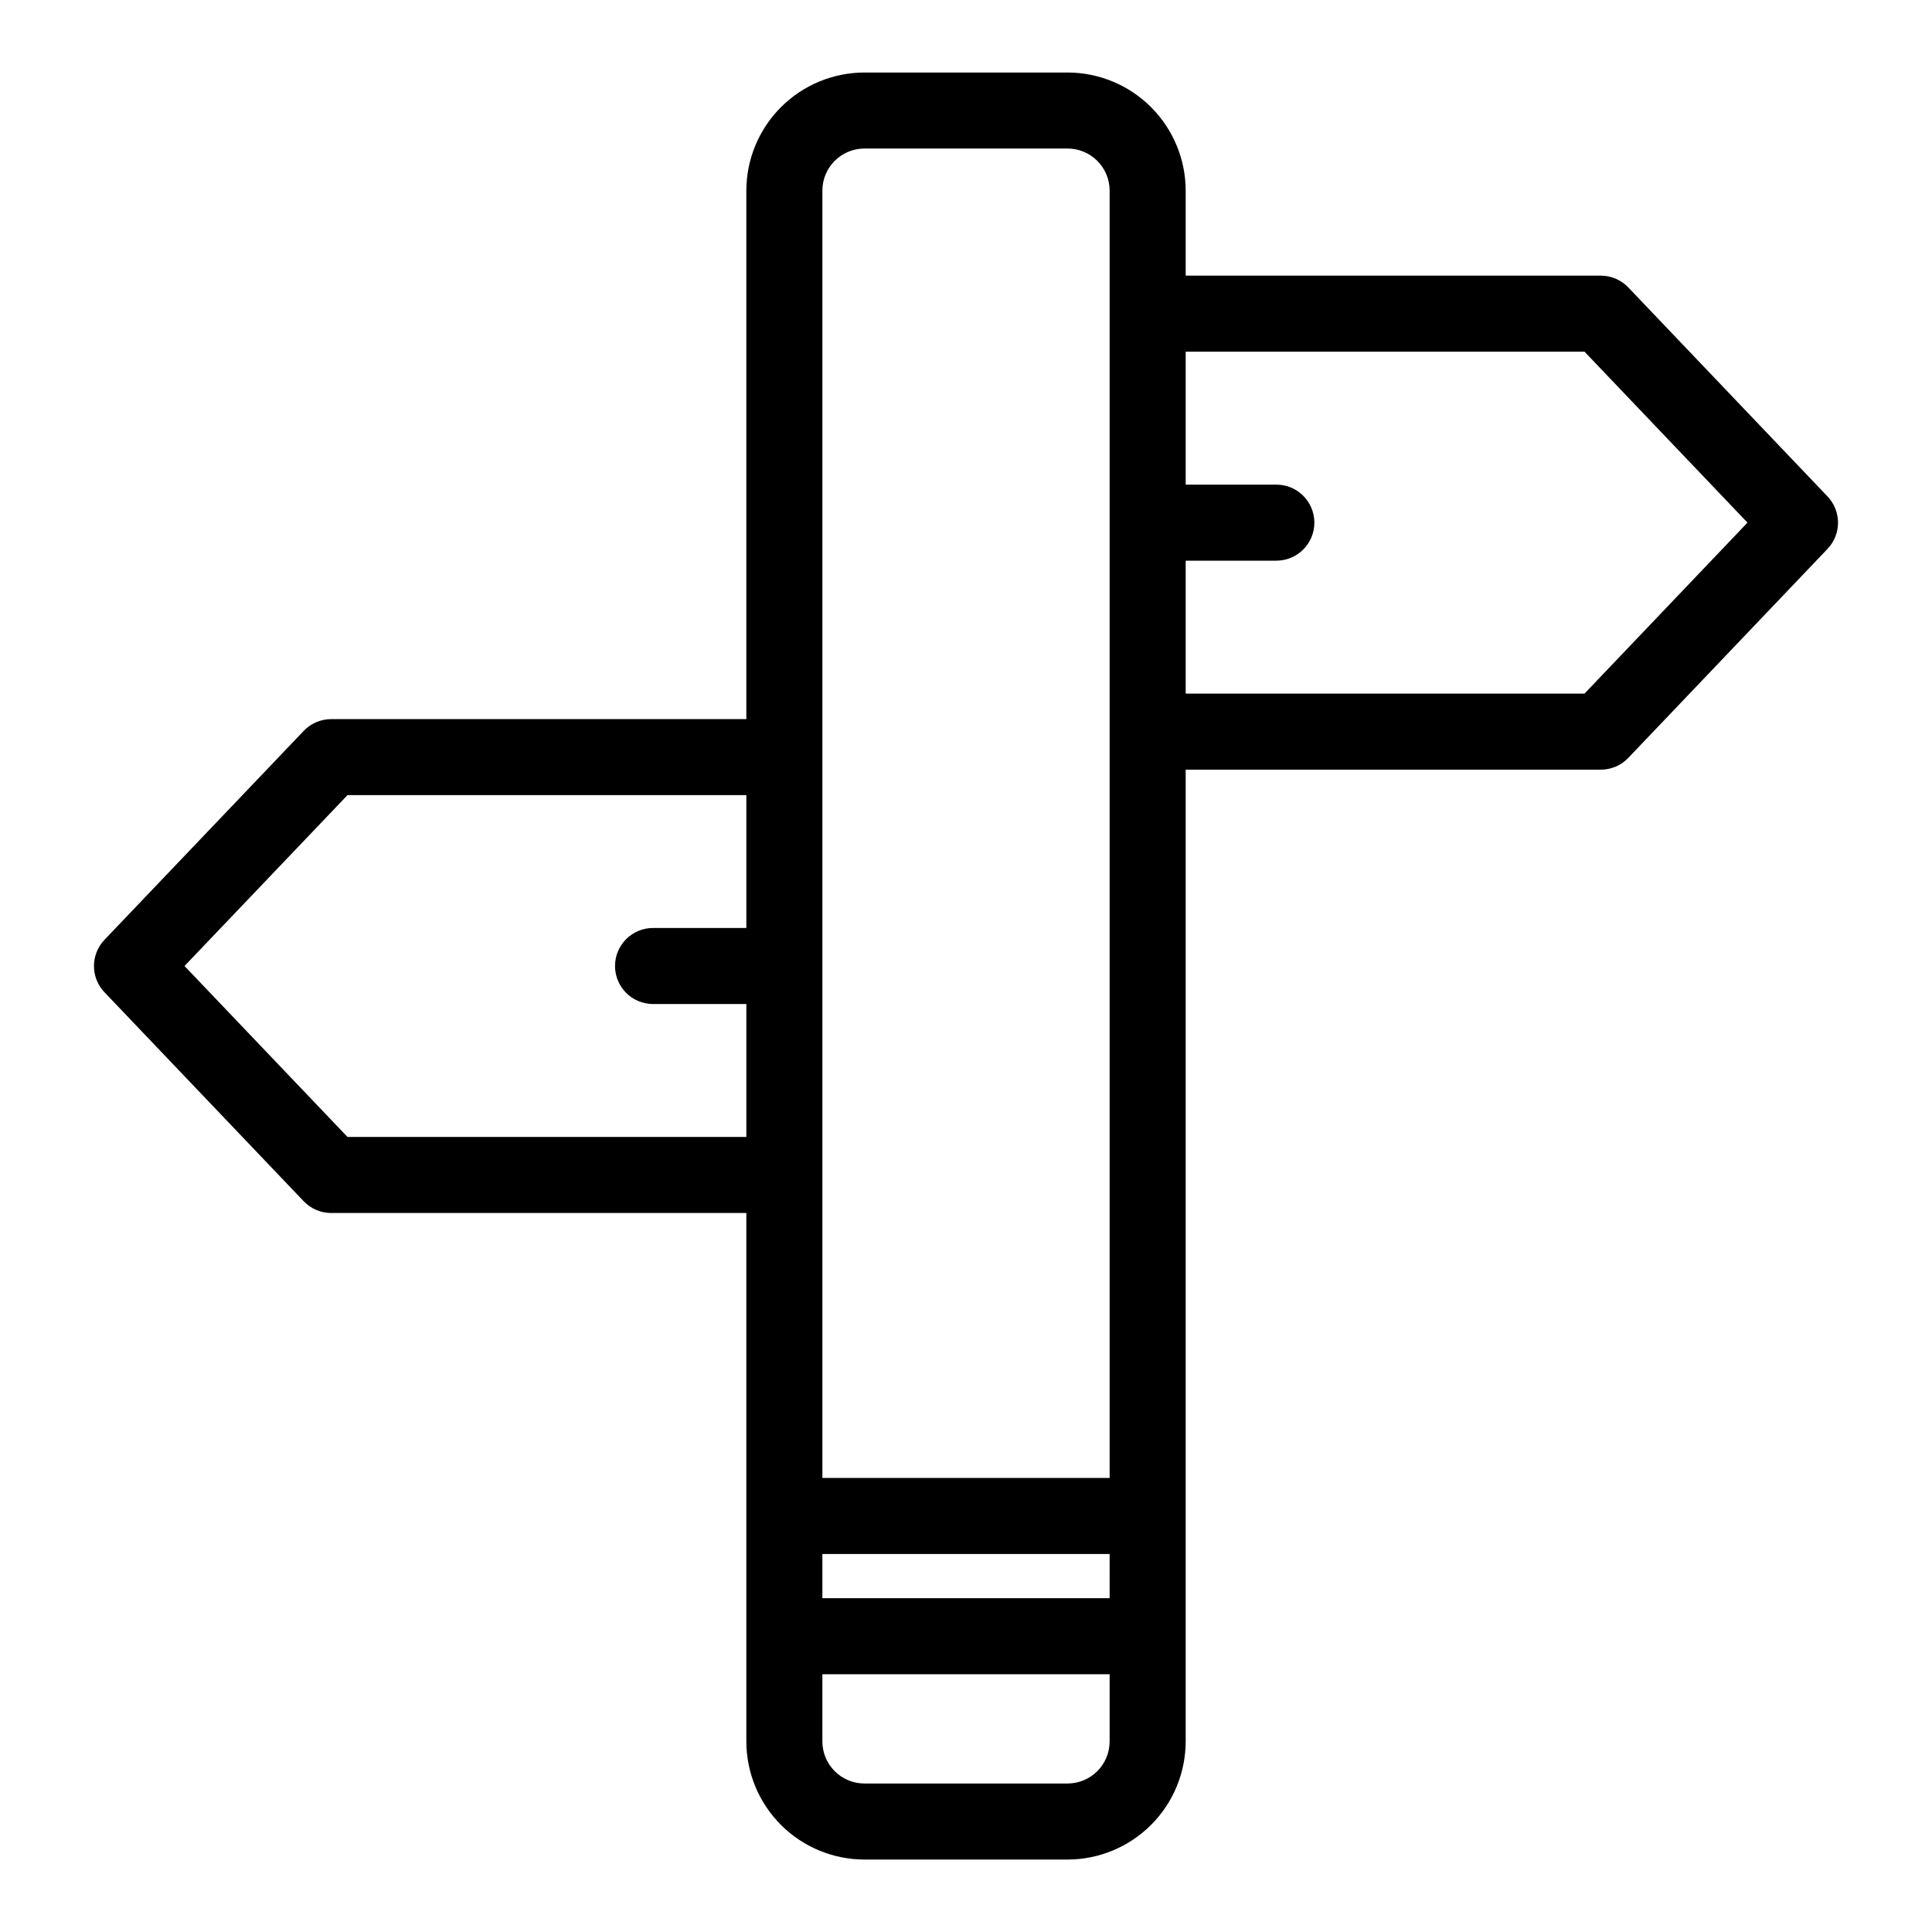 <?xml version="1.0" encoding="UTF-8"?>
<!-- Uploaded to: ICON Repo, www.svgrepo.com, Generator: ICON Repo Mixer Tools -->
<svg fill="#000000" width="800px" height="800px" version="1.1" viewBox="144 144 512 512" xmlns="http://www.w3.org/2000/svg">
 <path d="m224.48 462.34c1.902 1.992 4.535 3.121 7.289 3.121h110.02v140.04c0.008 8.297 3.309 16.254 9.176 22.121 5.867 5.867 13.82 9.168 22.117 9.176h53.84c8.297-0.008 16.25-3.309 22.117-9.176 5.867-5.867 9.168-13.824 9.18-22.121v-257.53h110.01c2.754 0 5.387-1.129 7.289-3.125l52.793-55.383c3.711-3.894 3.711-10.012 0-13.906l-52.793-55.383c-1.902-1.996-4.535-3.125-7.289-3.125h-110.01v-22.535c-0.012-8.297-3.312-16.25-9.18-22.117-5.867-5.867-13.82-9.168-22.117-9.18h-53.84c-8.297 0.012-16.25 3.312-22.117 9.18-5.867 5.867-9.168 13.82-9.176 22.117v140.06h-110.02c-2.754 0.004-5.387 1.129-7.289 3.125l-52.793 55.359c-3.711 3.891-3.711 10.012 0 13.902zm213.58 105.2h-76.121v-11.711h76.125zm-11.141 49.105h-53.84c-6.148-0.008-11.133-4.992-11.141-11.145v-17.809h76.125v17.809c-0.008 6.152-4.992 11.137-11.145 11.145zm136.99-379.45 43.191 45.309-43.191 45.309h-105.69v-35.23h24.027c5.562 0 10.074-4.512 10.074-10.078s-4.512-10.074-10.074-10.074h-24.027v-35.234zm-201.97-42.688c0.008-6.152 4.992-11.137 11.141-11.145h53.84c6.152 0.008 11.137 4.992 11.145 11.145v341.16h-76.125zm-125.85 160.21h105.7v35.207h-24.723c-5.566 0-10.078 4.512-10.078 10.078 0 5.562 4.512 10.074 10.078 10.074h24.723v35.23h-105.7l-43.191-45.305z"/>
</svg>